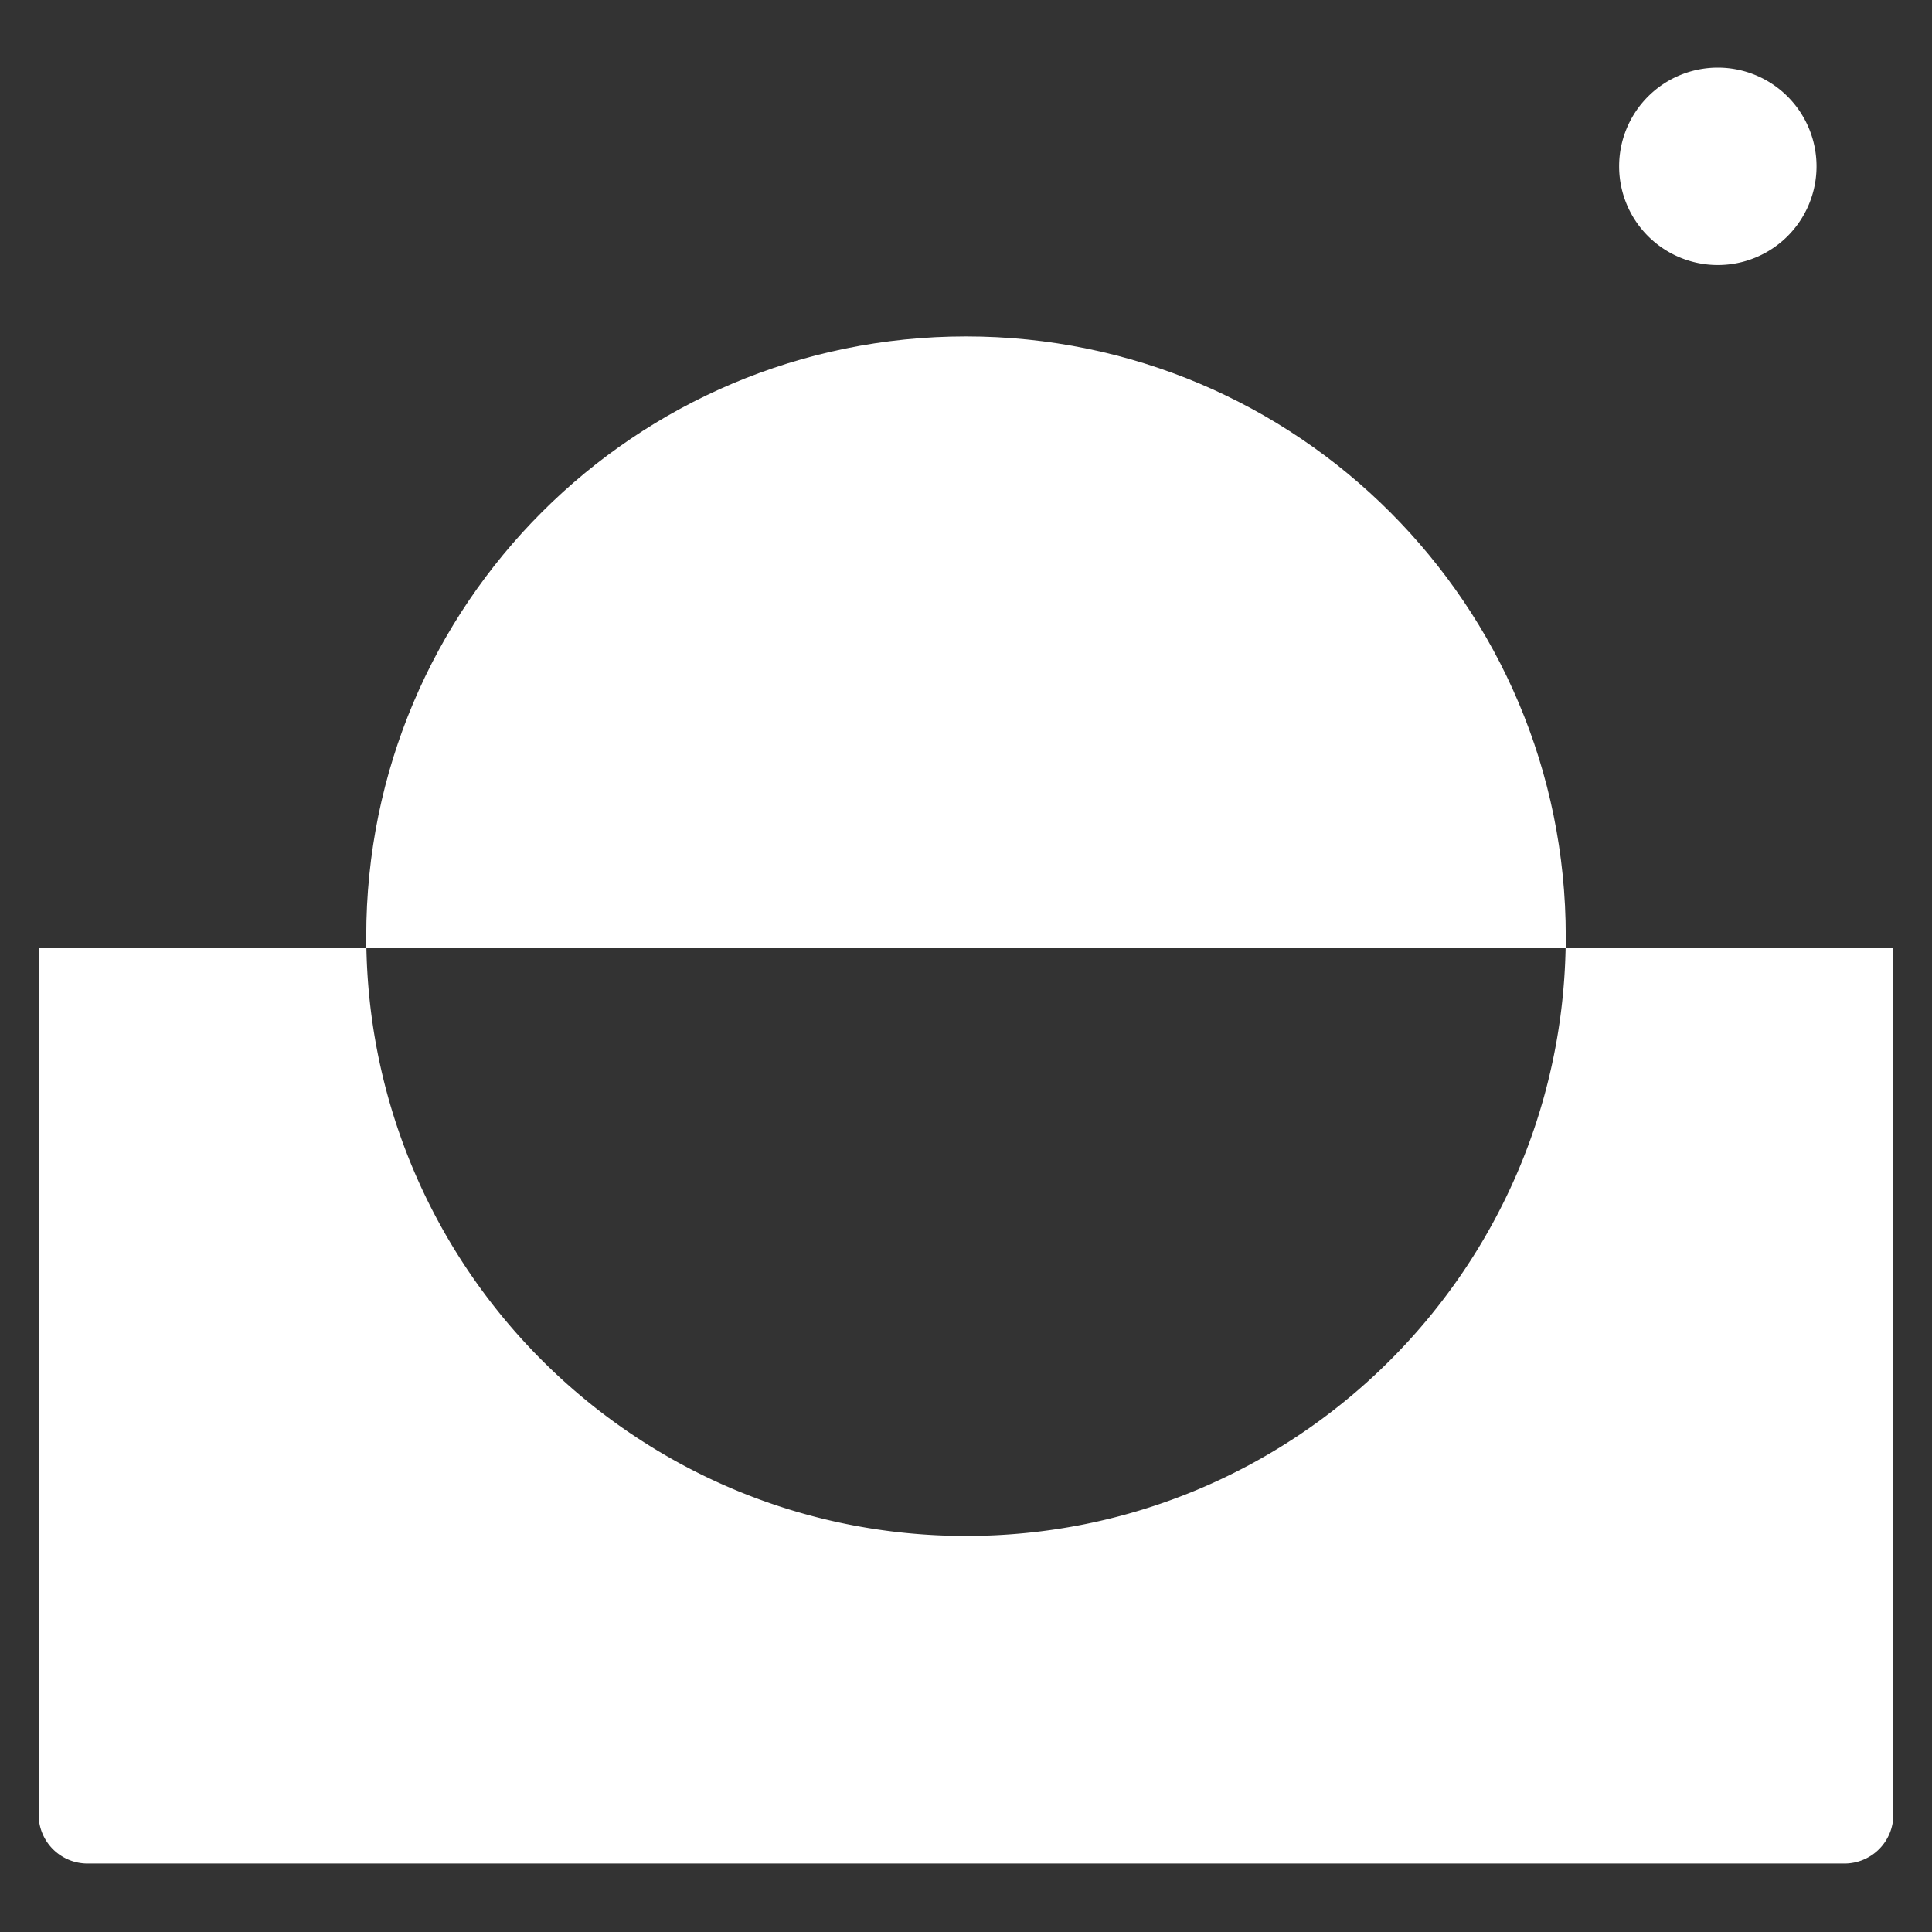 <svg height="1000" viewBox="0 0 1000 1000" width="1000" xmlns="http://www.w3.org/2000/svg" xmlns:xlink="http://www.w3.org/1999/xlink"><rect x="0" y="0" width="1000" height="1000" fill="#333333" stroke="none"/><clipPath id="a"><path d="m0 0h960v929.568h-960z"/></clipPath><clipPath id="b"><path d="m0 0h1000v1000h-1000z"/></clipPath><g clip-path="url(#b)"><g clip-path="url(#a)" fill="#fff" transform="translate(20 35)"><path d="m686.946 364.653c0-171.447-138.985-310.435-310.435-310.435s-310.435 138.988-310.435 310.435v6.236h620.87z" transform="translate(103.488 84.916)"/><path d="m790.354 177.619c-3.323 168.568-140.992 304.2-310.355 304.2s-307.032-135.628-310.355-304.2h-169.644v448.465a25.3 25.3 0 0 0 25.3 25.3h909.4a25.3 25.3 0 0 0 25.3-25.3v-448.465z" transform="translate(0 278.186)"/><path d="m420.959 51.09a51.089 51.089 0 1 1 -51.09-51.09 51.09 51.09 0 0 1 51.09 51.09" transform="translate(499.273)"/></g></g></svg>
